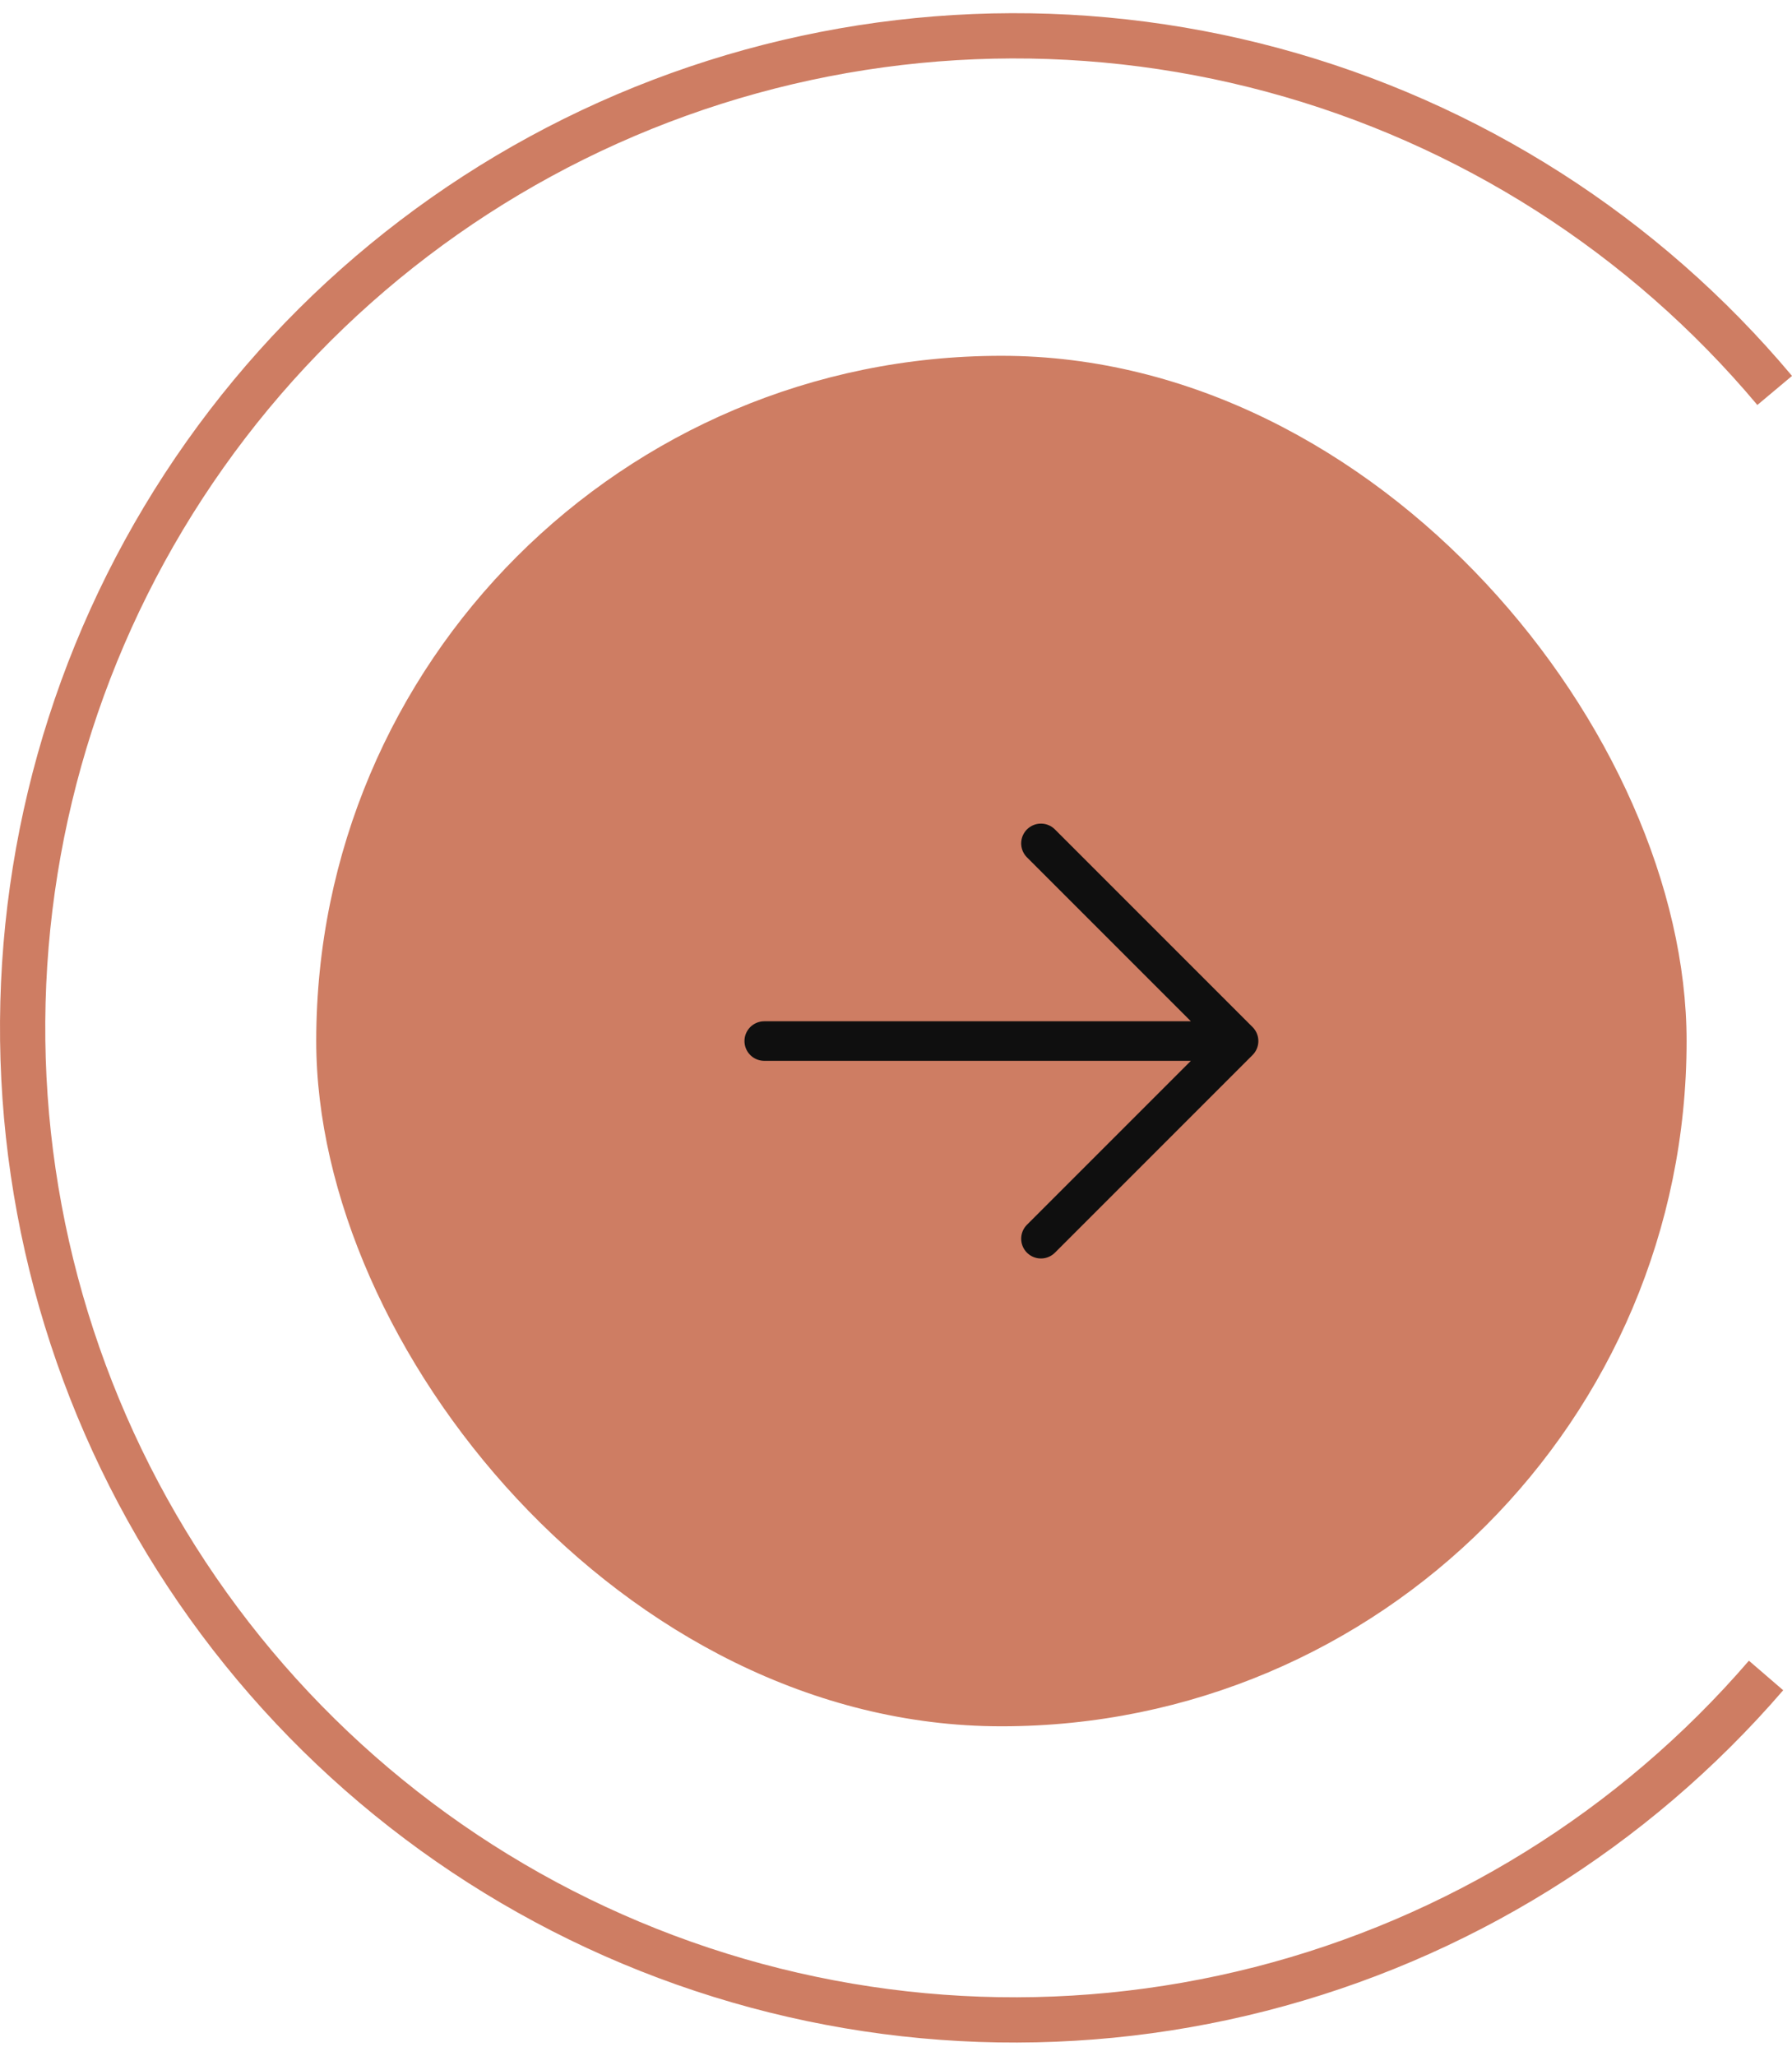 <svg width="68" height="78" viewBox="0 0 68 78" fill="none" xmlns="http://www.w3.org/2000/svg">
<rect x="12" y="13.5" width="52" height="52" rx="26" fill="#CE7D63"/>
<path d="M39.5 32L47 39.5M47 39.5L39.5 47M47 39.5H29" stroke="#0F0F0F" stroke-width="1.5" stroke-linecap="round" stroke-linejoin="round"/>
<path d="M67.666 64.132C62.522 70.101 55.67 74.349 48.036 76.3C40.401 78.252 32.352 77.814 24.974 75.046C17.597 72.278 11.246 67.312 6.78 60.82C2.314 54.327 -0.052 46.621 0.001 38.741C0.054 30.861 2.523 23.188 7.076 16.756C11.629 10.324 18.046 5.445 25.46 2.776C32.874 0.107 40.929 -0.223 48.536 1.831C56.144 3.885 62.938 8.225 68.001 14.263L66.685 15.366C61.848 9.597 55.357 5.452 48.089 3.489C40.821 1.527 33.125 1.842 26.042 4.391C18.958 6.941 12.828 11.603 8.478 17.748C4.128 23.893 1.769 31.224 1.718 38.753C1.668 46.281 3.928 53.644 8.195 59.846C12.462 66.049 18.529 70.793 25.578 73.438C32.626 76.083 40.317 76.501 47.611 74.636C54.904 72.772 61.451 68.714 66.365 63.011L67.666 64.132Z" fill="#CE7D63"/>
</svg>
